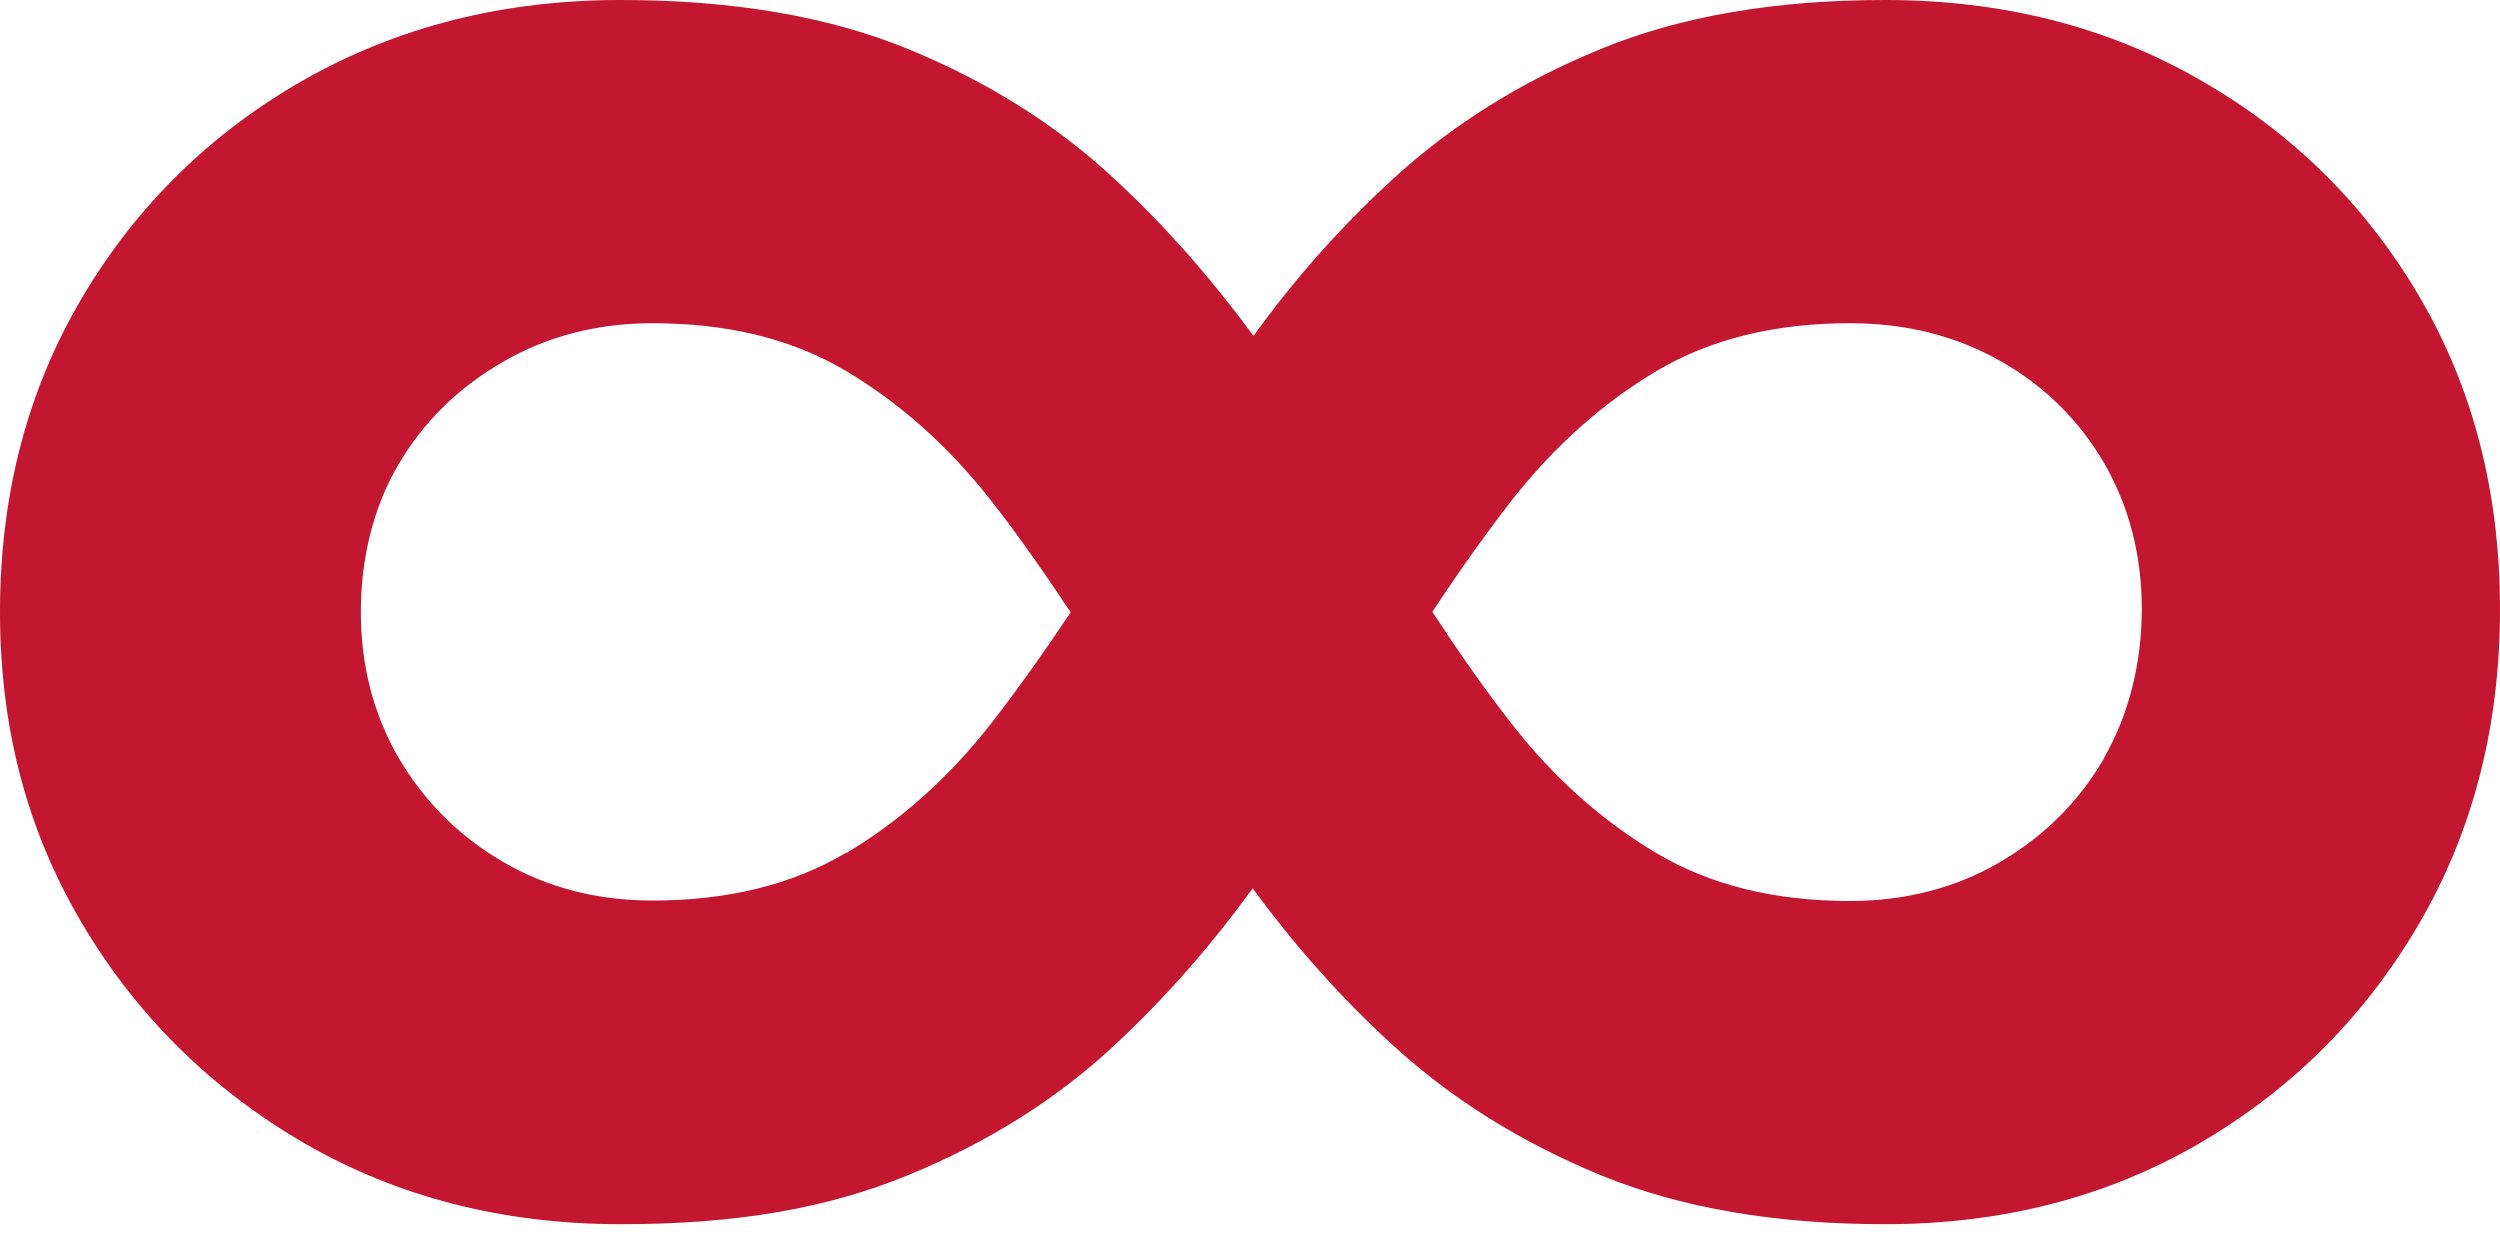 <?xml version="1.0" encoding="utf-8"?>
<svg xmlns="http://www.w3.org/2000/svg" fill="none" height="100%" overflow="visible" preserveAspectRatio="none" style="display: block;" viewBox="0 0 84 42" width="100%">
<path d="M81.281 9.949C79.474 6.878 77.02 4.453 73.904 2.675C70.803 0.896 67.276 0 63.338 0C59.649 0 56.461 0.544 53.786 1.646C51.097 2.748 48.775 4.203 46.806 6.011C45.042 7.627 43.484 9.39 42.118 11.286C40.736 9.405 39.193 7.627 37.444 6.011C35.505 4.203 33.197 2.748 30.508 1.646C27.819 0.544 24.6 0 20.853 0C16.915 0 13.373 0.896 10.228 2.675C7.098 4.453 4.6 6.892 2.763 9.993C0.926 13.094 0 16.621 0 20.559C0 24.497 0.926 27.936 2.763 31.037C4.6 34.138 7.098 36.592 10.228 38.414C13.358 40.222 16.9 41.133 20.853 41.133C24.806 41.133 27.819 40.589 30.508 39.487C33.197 38.385 35.505 36.93 37.444 35.123C39.178 33.506 40.721 31.742 42.088 29.847C43.47 31.728 45.027 33.506 46.806 35.123C48.775 36.93 51.111 38.385 53.786 39.487C56.475 40.589 59.649 41.133 63.338 41.133C67.276 41.133 70.803 40.222 73.904 38.414C77.005 36.607 79.459 34.153 81.281 31.037C83.089 27.936 84 24.409 84 20.471C84 16.532 83.089 13.02 81.281 9.949ZM28.421 28.656C26.614 29.729 24.439 30.258 21.926 30.258C20.045 30.258 18.369 29.817 16.885 28.95C15.401 28.083 14.24 26.908 13.388 25.453C12.55 23.998 12.124 22.367 12.124 20.559C12.124 18.752 12.55 17.032 13.388 15.607C14.225 14.181 15.386 13.035 16.885 12.168C18.369 11.301 20.059 10.86 21.926 10.86C24.453 10.86 26.614 11.389 28.421 12.462C30.229 13.535 31.845 14.975 33.271 16.782C34.197 17.958 35.093 19.251 35.975 20.574C35.093 21.896 34.197 23.16 33.271 24.351C31.845 26.158 30.229 27.598 28.421 28.671V28.656ZM70.701 25.468C69.863 26.922 68.702 28.083 67.203 28.965C65.719 29.832 64.029 30.273 62.162 30.273C59.635 30.273 57.474 29.744 55.667 28.671C53.859 27.598 52.243 26.173 50.817 24.351C49.892 23.175 48.995 21.882 48.128 20.559C48.995 19.236 49.892 17.973 50.817 16.782C52.243 14.975 53.859 13.535 55.667 12.462C57.474 11.389 59.649 10.86 62.162 10.86C64.043 10.86 65.719 11.286 67.203 12.124C68.687 12.961 69.848 14.108 70.701 15.563C71.538 17.017 71.964 18.649 71.964 20.456C71.964 22.264 71.538 23.998 70.701 25.453V25.468Z" fill="#C31631" id="Vector"/>
</svg>
